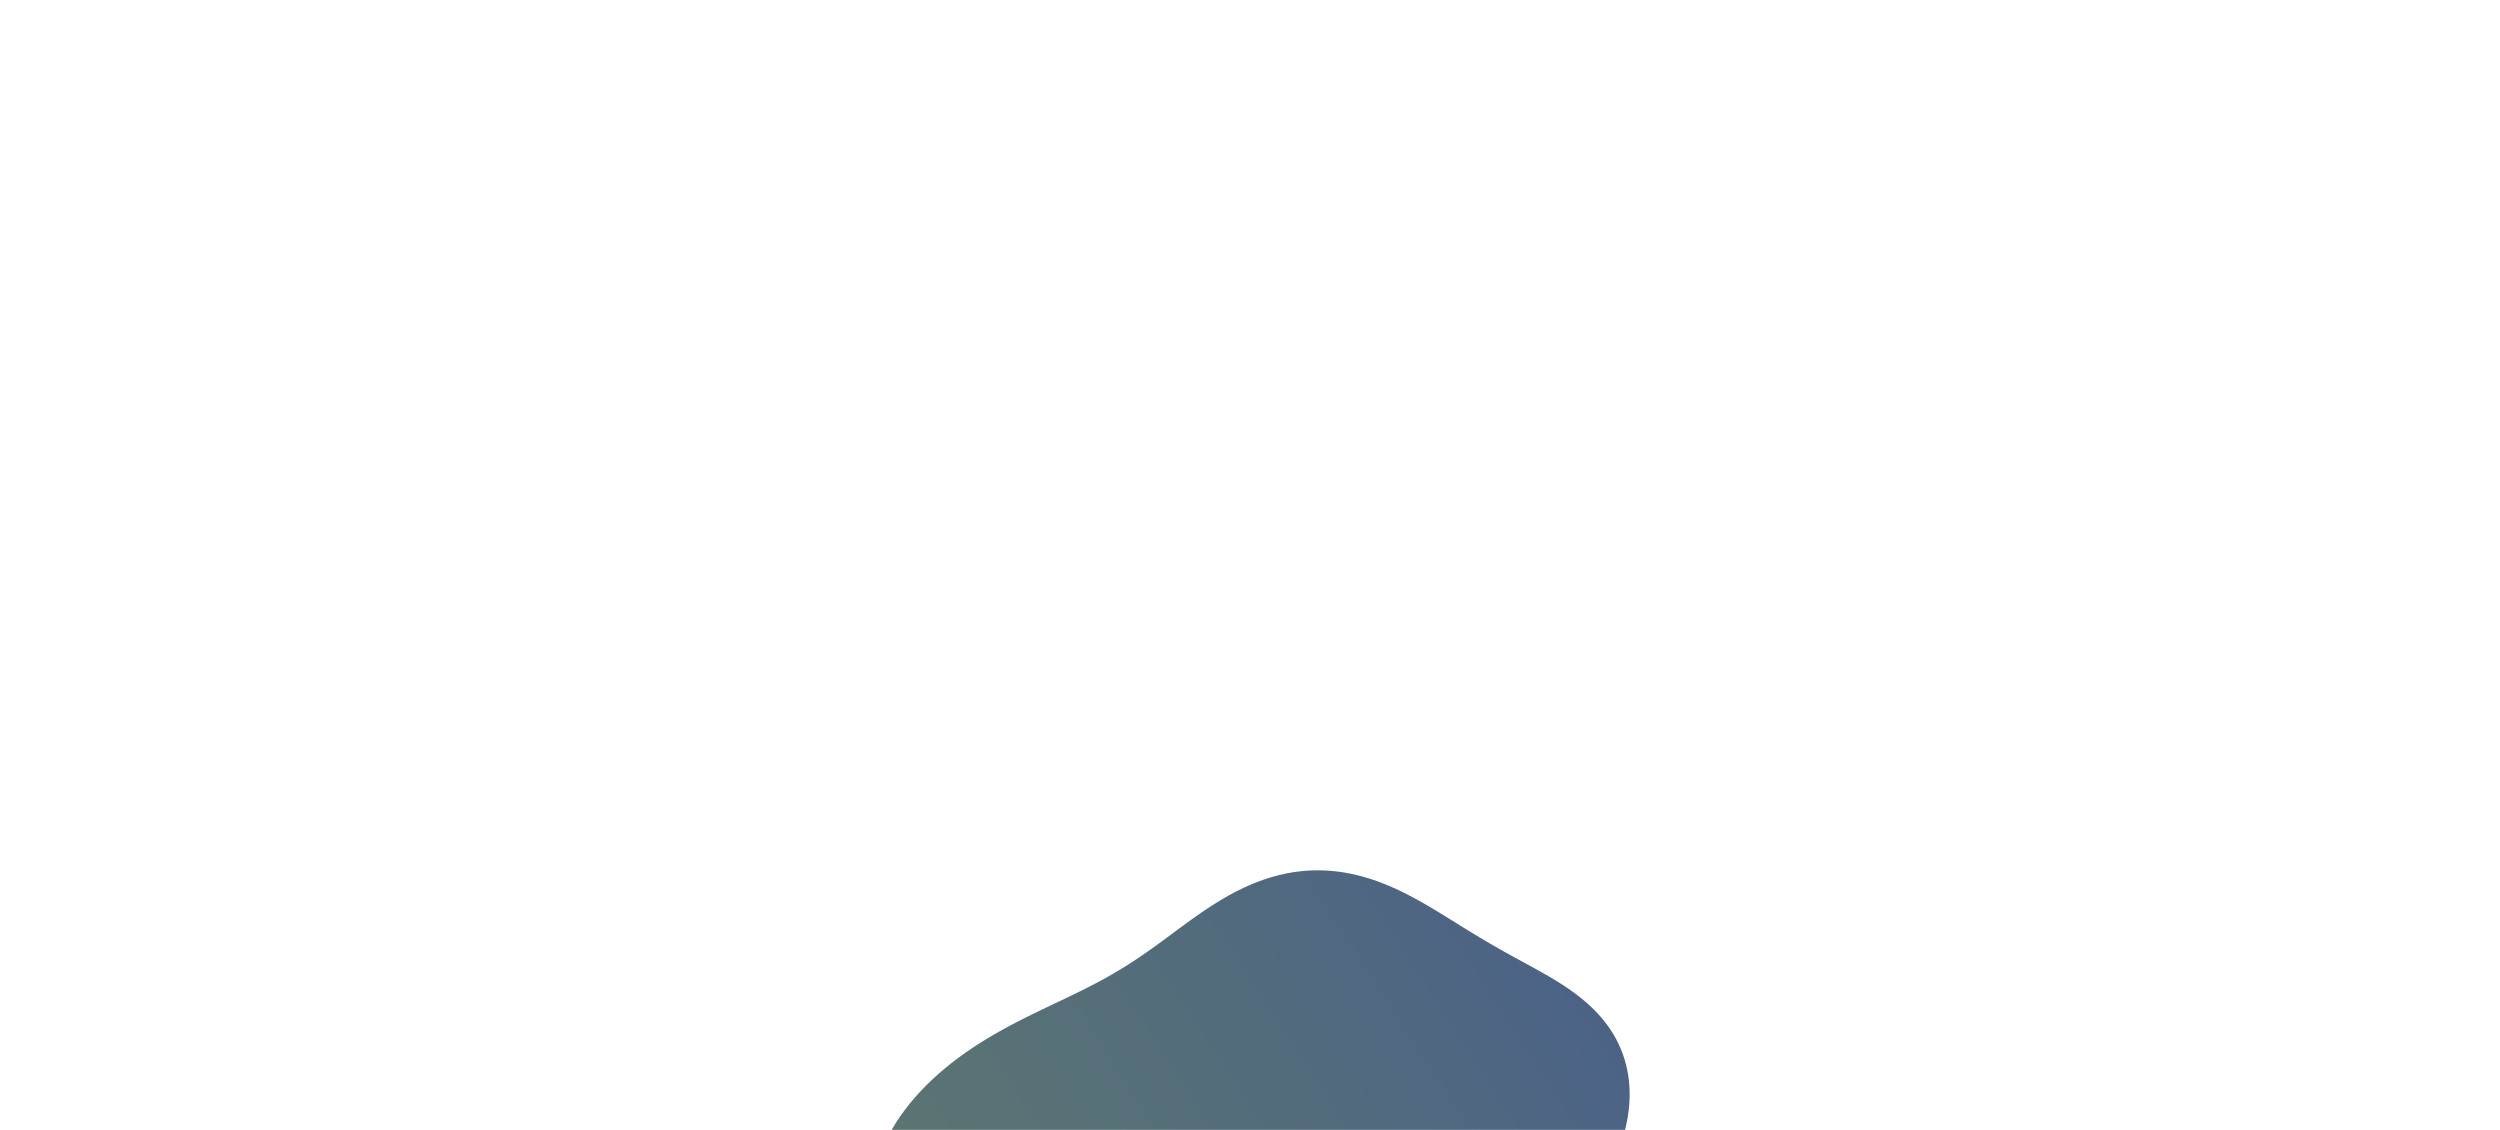 <?xml version="1.0" encoding="UTF-8"?> <svg xmlns="http://www.w3.org/2000/svg" viewBox="0 0 808.468 365.399" fill="none"><g filter="url(#filter0_f_2021_378)"><path fill-rule="evenodd" clip-rule="evenodd" d="M283.389 403.503L282.818 401.418L282.346 399.318L281.974 397.207L281.7 395.088L281.527 392.965L281.451 390.841L281.474 388.719L281.594 386.603L281.809 384.496L282.12 382.401L282.525 380.322L283.019 378.26L283.604 376.22L284.276 374.202L285.03 372.212L285.867 370.25L286.782 368.319L287.772 366.421L288.834 364.558L289.965 362.731L291.16 360.942L292.416 359.191L293.729 357.48L295.095 355.81L296.511 354.182L297.973 352.595L299.475 351.049L301.017 349.546L302.591 348.085L304.198 346.665L305.832 345.286L307.49 343.948L309.17 342.651L310.868 341.393L312.583 340.175L314.312 338.995L316.05 337.851L317.796 336.745L319.549 335.674L321.304 334.634L323.061 333.629L324.815 332.654L326.565 331.707L328.311 330.787L330.047 329.892L331.774 329.021L333.489 328.17L335.191 327.338L336.879 326.523L338.55 325.723L340.204 324.934L341.841 324.157L343.458 323.387L345.056 322.624L346.636 321.864L348.194 321.107L349.732 320.349L351.25 319.59L352.749 318.826L354.227 318.056L355.687 317.28L357.129 316.495L358.555 315.699L359.962 314.892L361.355 314.073L362.736 313.242L364.101 312.397L365.457 311.535L366.804 310.661L368.141 309.772L369.473 308.868L370.8 307.949L372.125 307.015L373.448 306.07L374.773 305.11L376.099 304.139L377.431 303.158L378.768 302.169L380.114 301.172L381.47 300.17L382.836 299.165L384.216 298.158L385.611 297.154L387.021 296.155L388.448 295.162L389.894 294.181L391.36 293.213L392.846 292.262L394.351 291.331L395.878 290.423L397.428 289.541L398.998 288.69L400.591 287.873L402.204 287.092L403.838 286.35L405.492 285.652L407.166 284.997L408.857 284.393L410.566 283.839L412.29 283.337L414.03 282.893L415.781 282.505L417.545 282.175L419.317 281.907L421.096 281.699L422.88 281.554L424.67 281.471L426.459 281.451L428.249 281.494L430.035 281.598L431.817 281.763L433.594 281.989L435.364 282.274L437.122 282.614L438.87 283.011L440.605 283.461L442.326 283.962L444.031 284.511L445.721 285.104L447.395 285.741L449.051 286.417L450.689 287.129L452.309 287.875L453.91 288.65L455.494 289.452L457.061 290.276L458.61 291.121L460.142 291.982L461.659 292.856L463.162 293.743L464.652 294.636L466.13 295.536L467.595 296.437L469.053 297.338L470.501 298.239L471.944 299.136L473.382 300.027L474.816 300.913L476.249 301.791L477.682 302.661L479.116 303.522L480.552 304.375L481.994 305.219L483.438 306.056L484.89 306.883L486.347 307.705L487.813 308.521L489.284 309.334L490.764 310.144L492.252 310.954L493.744 311.766L495.243 312.585L496.744 313.412L498.249 314.25L499.752 315.103L501.25 315.974L502.744 316.867L504.229 317.784L505.7 318.729L507.156 319.704L508.591 320.714L510.001 321.759L511.382 322.843L512.731 323.968L514.042 325.135L515.312 326.346L516.534 327.604L517.708 328.905L518.825 330.254L519.885 331.649L520.882 333.09L521.813 334.576L522.674 336.107L523.464 337.68L524.178 339.294L524.816 340.947L525.373 342.635L525.851 344.359L526.247 346.111L526.561 347.894L526.79 349.699L526.937 351.525L527.003 353.37L526.984 355.23L526.886 357.1L526.706 358.978L526.448 360.859L526.116 362.74L525.708 364.618L525.229 366.49L524.683 368.351L524.071 370.197L523.398 372.029L522.668 373.84L521.884 375.631L521.051 377.396L520.173 379.134L519.253 380.844L518.299 382.522L517.313 384.168L516.3 385.78L515.265 387.357L514.214 388.9L513.15 390.405L512.078 391.873L511.005 393.305L509.931 394.701L508.863 396.059L507.803 397.383L506.76 398.672L505.732 399.926L504.725 401.148L503.741 402.34L502.786 403.503L501.859 404.638L500.964 405.745L500.104 406.831L499.278 407.894L498.491 408.937L497.741 409.963L497.03 410.973L496.355 411.969L495.719 412.956L495.119 413.931L494.553 414.9L494.02 415.861L493.516 416.819L493.04 417.771L492.589 418.722L492.16 419.67L491.75 420.619L491.355 421.565L490.971 422.512L490.596 423.458L490.227 424.402L489.86 425.345L489.494 426.287L489.123 427.226L488.745 428.163L488.36 429.094L487.964 430.022L487.555 430.943L487.131 431.857L486.692 432.766L486.237 433.664L485.764 434.554L485.273 435.433L484.767 436.302L484.242 437.162L483.702 438.01L483.146 438.847L482.574 439.673L481.988 440.488L481.388 441.292L480.775 442.085L480.15 442.868L479.514 443.641L478.87 444.404L478.215 445.158L477.552 445.904L476.883 446.642L476.209 447.374L475.529 448.099L474.844 448.82L474.157 449.537L473.469 450.25L472.777 450.961L472.084 451.673L471.391 452.383L470.698 453.094L470.005 453.809L469.312 454.526L468.619 455.247L467.926 455.975L467.235 456.707L466.542 457.446L465.85 458.193L465.157 458.947L464.463 459.71L463.767 460.482L463.068 461.265L462.368 462.056L461.662 462.857L460.954 463.667L460.239 464.488L459.519 465.32L458.791 466.161L458.056 467.011L457.312 467.871L456.558 468.739L455.792 469.616L455.016 470.498L454.226 471.39L453.424 472.285L452.607 473.183L451.774 474.086L450.924 474.99L450.057 475.893L449.172 476.795L448.268 477.692L447.345 478.586L446.403 479.471L445.439 480.35L444.455 481.218L443.451 482.074L442.424 482.916L441.379 483.745L440.311 484.556L439.222 485.35L438.114 486.125L436.983 486.877L435.834 487.609L434.665 488.316L433.476 488.998L432.268 489.652L431.043 490.278L429.8 490.876L428.539 491.44L427.265 491.973L425.974 492.471L424.67 492.932L423.351 493.357L422.022 493.743L420.681 494.089L419.331 494.395L417.974 494.66L416.608 494.884L415.237 495.065L413.861 495.203L412.483 495.299L411.102 495.353L409.721 495.363L408.341 495.331L406.962 495.256L405.587 495.139L404.215 494.982L402.849 494.782L401.491 494.543L400.139 494.263L398.796 493.944L397.463 493.588L396.139 493.193L394.828 492.762L393.529 492.296L392.242 491.795L390.969 491.261L389.712 490.694L388.467 490.097L387.239 489.47L386.027 488.812L384.829 488.129L383.65 487.418L382.487 486.682L381.34 485.923L380.211 485.141L379.097 484.338L378.002 483.515L376.923 482.673L375.859 481.813L374.813 480.937L373.782 480.047L372.766 479.143L371.766 478.228L370.777 477.303L369.802 476.369L368.838 475.428L367.881 474.484L366.933 473.537L365.989 472.59L365.05 471.645L364.109 470.702L363.166 469.767L362.218 468.837L361.263 467.918L360.297 467.006L359.316 466.107L358.32 465.22L357.304 464.344L356.265 463.483L355.201 462.635L354.109 461.799L352.987 460.976L351.83 460.167L350.638 459.368L349.411 458.58L348.143 457.8L346.836 457.027L345.485 456.26L344.094 455.494L342.659 454.73L341.181 453.964L339.661 453.193L338.099 452.414L336.497 451.624L334.855 450.821L333.176 450.003L331.462 449.163L329.714 448.302L327.936 447.415L326.131 446.501L324.303 445.554L322.453 444.573L320.59 443.557L318.715 442.501L316.832 441.405L314.947 440.266L313.065 439.081L311.192 437.849L309.332 436.57L307.49 435.242L305.672 433.865L303.884 432.438L302.132 430.961L300.419 429.433L298.752 427.856L297.137 426.229L295.577 424.556L294.078 422.834L292.647 421.068L291.285 419.257L289.999 417.406L288.791 415.515L287.666 413.588L286.628 411.627L285.679 409.635L284.82 407.615L284.056 405.569L283.389 403.503Z" fill="url(#paint0_linear_2021_378)"></path></g><defs><filter id="filter0_f_2021_378" x="-0" y="0" width="808.452" height="776.814" filterUnits="userSpaceOnUse" color-interpolation-filters="sRGB"><feFlood flood-opacity="0" result="BackgroundImageFix"></feFlood><feBlend mode="normal" in="SourceGraphic" in2="BackgroundImageFix" result="shape"></feBlend><feGaussianBlur stdDeviation="246.699" result="effect1_foregroundBlur_2021_378"></feGaussianBlur></filter><linearGradient id="paint0_linear_2021_378" x1="2879.47" y1="2212.11" x2="1485.99" y2="3113.72" gradientUnits="userSpaceOnUse"><stop stop-color="#0812DB"></stop><stop offset="1" stop-color="#7D9E47"></stop></linearGradient></defs></svg> 